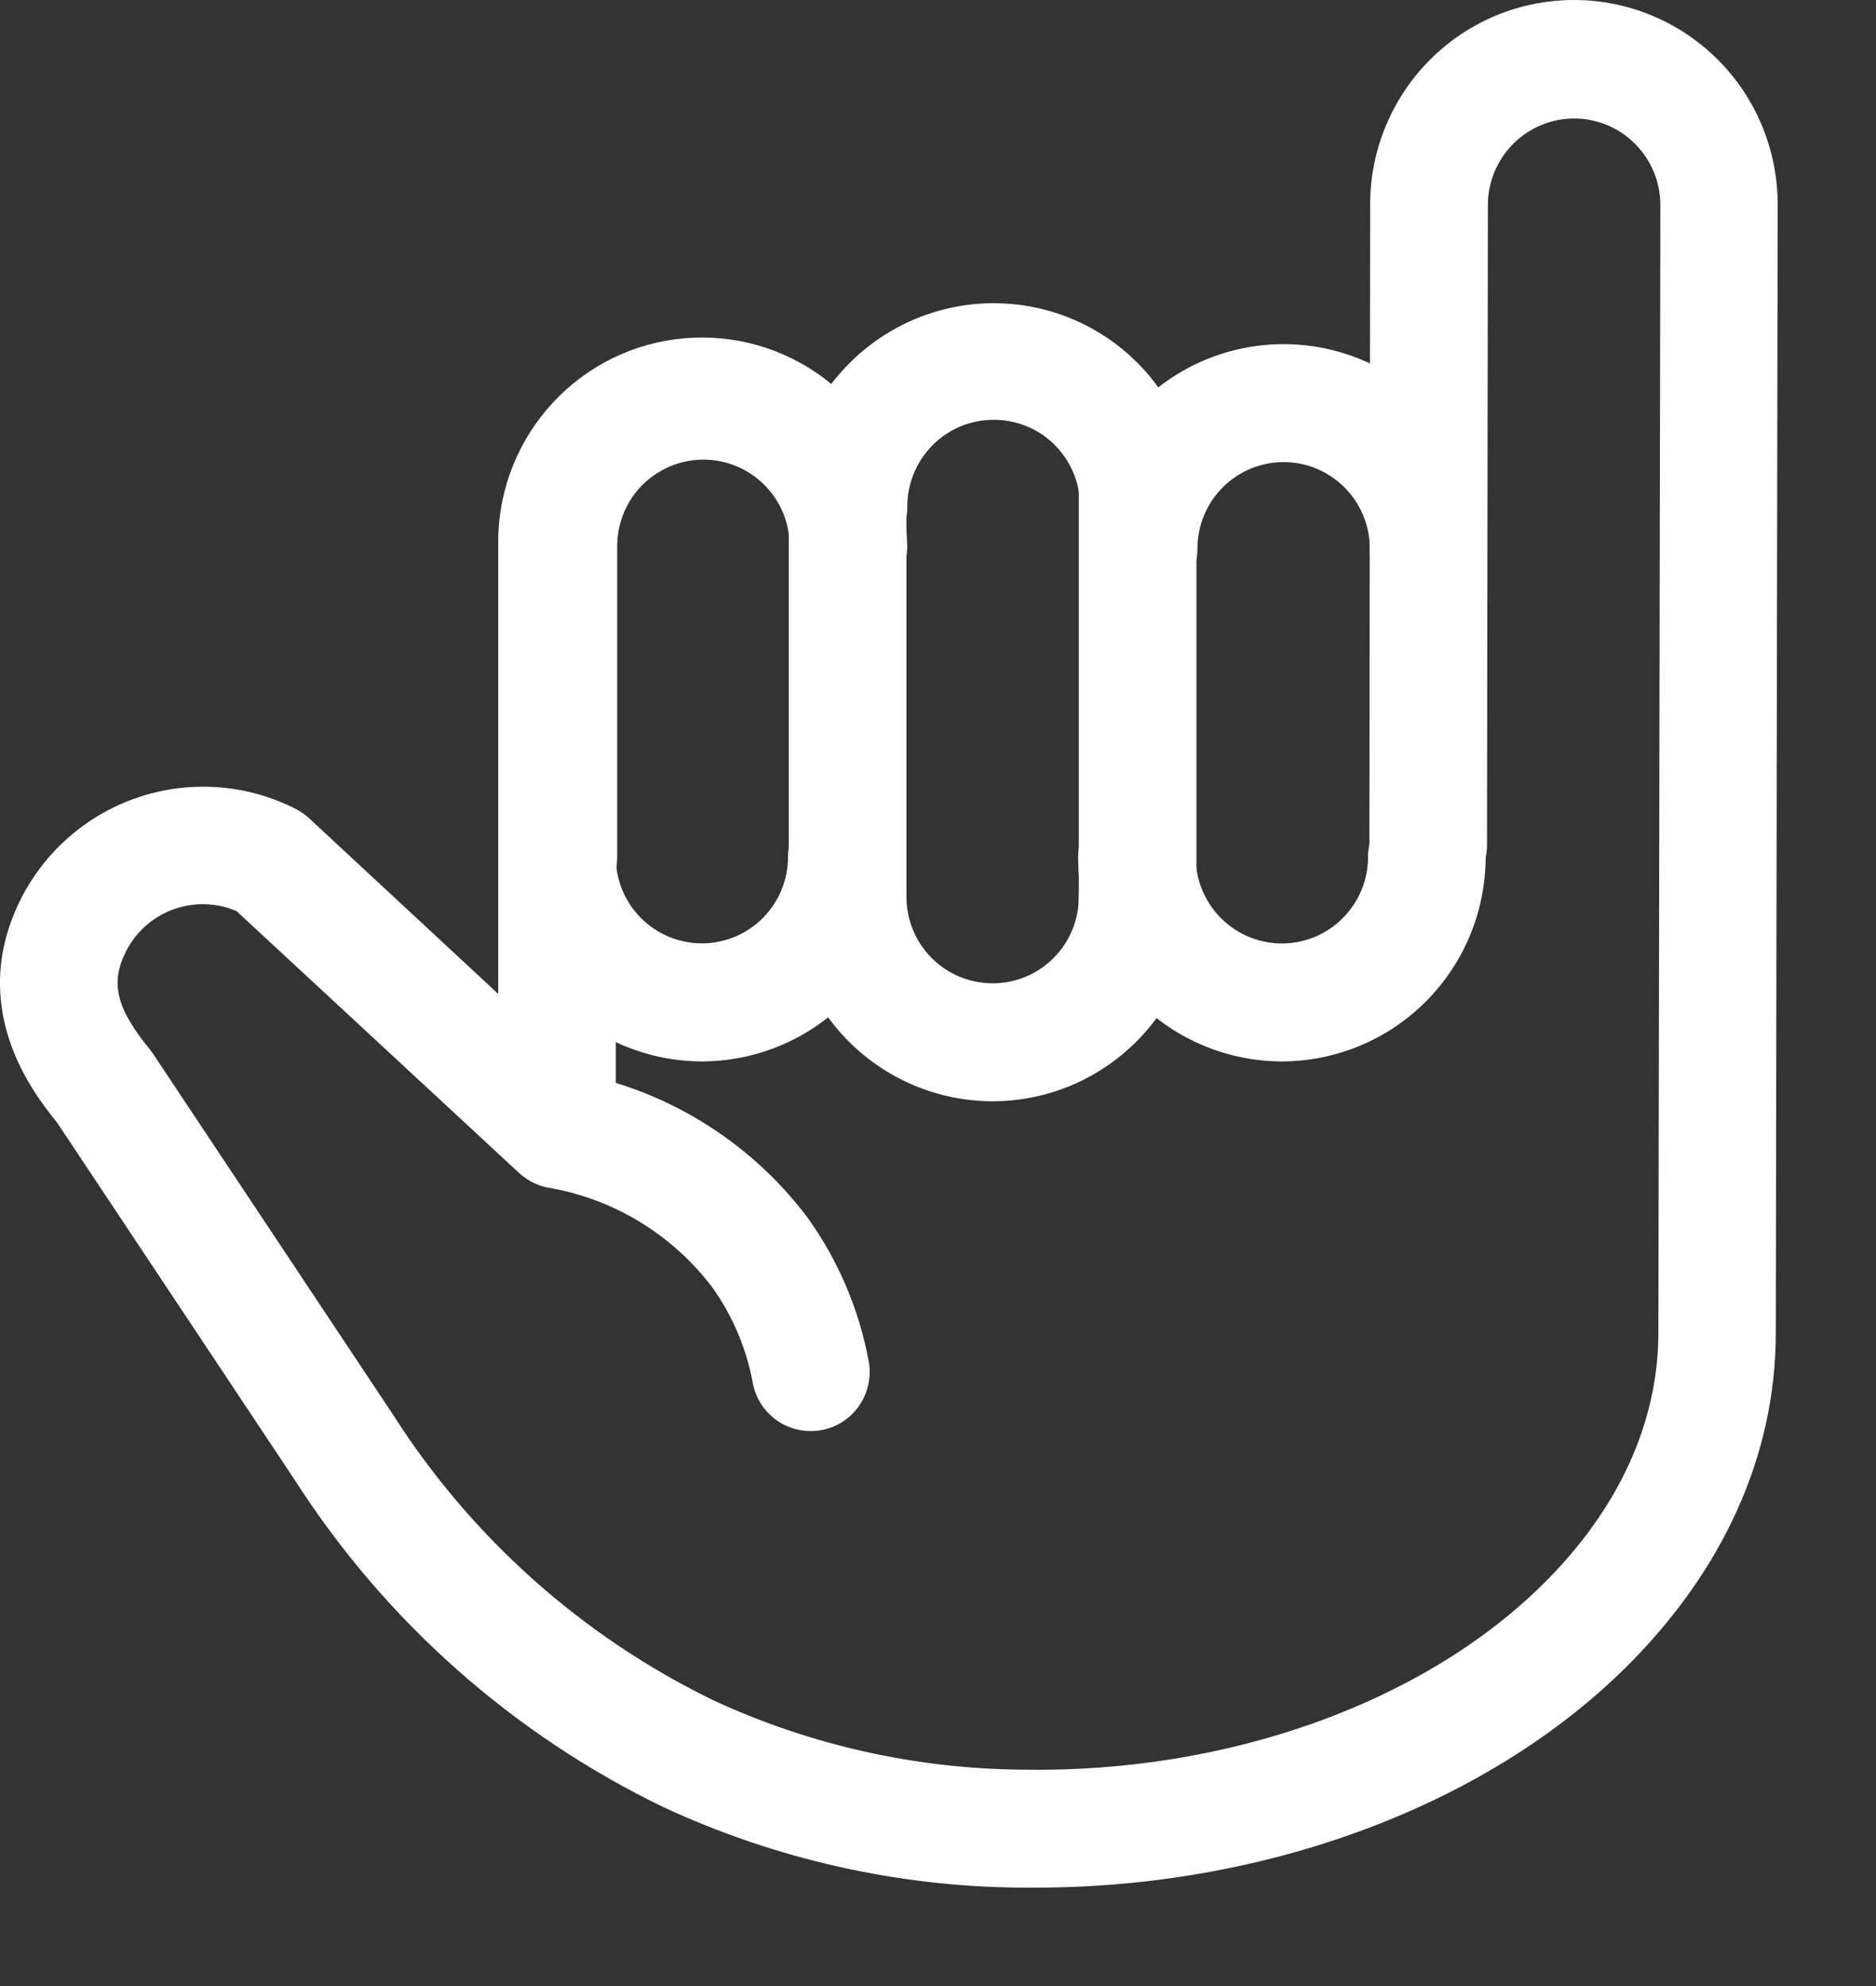 <svg width="17" height="18" viewBox="0 0 17 18" fill="none" xmlns="http://www.w3.org/2000/svg">
<rect x="0" y="0" width="17" height="18" fill="#333333" stroke="none"/>
<path d="M10.317 5.13C10.175 5.13 10.04 5.074 9.94 4.974C9.84 4.873 9.784 4.737 9.784 4.596C9.786 4.57 9.786 4.543 9.784 4.517C9.767 4.322 9.677 4.141 9.533 4.009C9.389 3.877 9.201 3.804 9.006 3.805V3.805C8.903 3.804 8.8 3.825 8.705 3.864C8.609 3.904 8.523 3.962 8.45 4.036C8.377 4.11 8.319 4.197 8.28 4.293C8.241 4.389 8.221 4.492 8.222 4.596C8.222 4.737 8.165 4.873 8.066 4.974C7.966 5.074 7.83 5.13 7.689 5.13C7.548 5.13 7.412 5.074 7.312 4.974C7.212 4.873 7.156 4.737 7.156 4.596C7.158 4.106 7.353 3.636 7.699 3.29C8.045 2.944 8.513 2.749 9.001 2.748V2.748C9.46 2.747 9.902 2.917 10.242 3.226C10.582 3.535 10.794 3.96 10.839 4.418C10.845 4.477 10.849 4.536 10.849 4.596C10.849 4.737 10.793 4.873 10.693 4.974C10.594 5.074 10.458 5.13 10.317 5.13Z" fill="white"/>
<path d="M5.048 8.301C4.907 8.301 4.771 8.245 4.671 8.144C4.571 8.044 4.515 7.908 4.515 7.766V4.957C4.504 4.5 4.662 4.055 4.958 3.708C5.254 3.36 5.667 3.135 6.118 3.075C6.57 3.015 7.027 3.124 7.403 3.382C7.779 3.64 8.047 4.028 8.155 4.472C8.183 4.571 8.201 4.672 8.21 4.775C8.217 4.834 8.22 4.894 8.221 4.953C8.221 5.095 8.165 5.231 8.065 5.331C7.965 5.431 7.829 5.488 7.688 5.488C7.547 5.488 7.411 5.431 7.311 5.331C7.212 5.231 7.155 5.095 7.155 4.953C7.156 4.886 7.147 4.819 7.131 4.753C7.083 4.568 6.97 4.407 6.812 4.3C6.654 4.193 6.463 4.148 6.274 4.172C6.085 4.197 5.912 4.29 5.786 4.433C5.661 4.577 5.592 4.762 5.593 4.953V7.763C5.593 7.834 5.58 7.905 5.552 7.971C5.525 8.037 5.485 8.097 5.434 8.148C5.383 8.198 5.323 8.237 5.256 8.264C5.19 8.29 5.119 8.303 5.048 8.301V8.301Z" fill="white"/>
<path d="M10.309 8.96C10.168 8.96 10.032 8.904 9.932 8.804C9.832 8.704 9.776 8.568 9.776 8.426V4.465C9.776 4.323 9.832 4.187 9.932 4.087C10.032 3.987 10.168 3.931 10.309 3.931C10.45 3.931 10.586 3.987 10.686 4.087C10.786 4.187 10.842 4.323 10.842 4.465V8.438C10.838 8.578 10.781 8.711 10.681 8.808C10.582 8.906 10.448 8.961 10.309 8.96Z" fill="white"/>
<path d="M7.681 8.662C7.54 8.662 7.404 8.606 7.304 8.505C7.205 8.405 7.148 8.269 7.148 8.128V4.689C7.148 4.547 7.205 4.411 7.304 4.311C7.404 4.211 7.54 4.154 7.681 4.154C7.822 4.154 7.958 4.211 8.058 4.311C8.158 4.411 8.214 4.547 8.214 4.689V8.128C8.214 8.269 8.158 8.405 8.058 8.505C7.958 8.606 7.822 8.662 7.681 8.662V8.662Z" fill="white"/>
<path d="M8.995 9.981C8.505 9.981 8.036 9.785 7.69 9.438C7.344 9.091 7.149 8.62 7.148 8.128C7.148 7.987 7.205 7.851 7.304 7.75C7.404 7.65 7.54 7.594 7.681 7.594C7.822 7.594 7.958 7.65 8.058 7.75C8.158 7.851 8.214 7.987 8.214 8.128C8.214 8.336 8.296 8.536 8.443 8.683C8.589 8.83 8.788 8.912 8.995 8.912C9.202 8.912 9.401 8.83 9.547 8.683C9.694 8.536 9.776 8.336 9.776 8.128C9.776 7.987 9.832 7.851 9.932 7.75C10.032 7.65 10.168 7.594 10.309 7.594C10.45 7.594 10.586 7.65 10.686 7.75C10.786 7.851 10.842 7.987 10.842 8.128C10.841 8.62 10.646 9.091 10.3 9.438C9.954 9.785 9.485 9.981 8.995 9.981Z" fill="white"/>
<path d="M6.368 9.62C5.88 9.621 5.411 9.428 5.064 9.084C4.717 8.739 4.519 8.271 4.515 7.781L5.047 7.767H5.58C5.58 7.975 5.662 8.174 5.809 8.321C5.955 8.467 6.153 8.55 6.36 8.55C6.567 8.55 6.766 8.467 6.912 8.321C7.058 8.174 7.141 7.975 7.141 7.767C7.141 7.625 7.197 7.489 7.297 7.389C7.397 7.289 7.532 7.232 7.673 7.232C7.815 7.232 7.95 7.289 8.05 7.389C8.15 7.489 8.206 7.625 8.206 7.767C8.206 8.257 8.012 8.726 7.668 9.074C7.324 9.421 6.856 9.617 6.368 9.62V9.62Z" fill="white"/>
<path d="M7.354 12.97C7.229 12.972 7.106 12.93 7.009 12.85C6.911 12.77 6.845 12.659 6.822 12.535C6.764 12.221 6.638 11.923 6.452 11.664C6.086 11.183 5.551 10.86 4.956 10.762C4.822 10.733 4.704 10.653 4.627 10.539C4.55 10.425 4.52 10.286 4.543 10.15C4.566 10.015 4.64 9.893 4.75 9.811C4.86 9.729 4.997 9.692 5.133 9.709C6.004 9.854 6.787 10.329 7.319 11.037C7.595 11.422 7.784 11.865 7.871 12.332C7.886 12.409 7.884 12.488 7.865 12.564C7.846 12.64 7.811 12.711 7.762 12.772C7.712 12.833 7.65 12.883 7.58 12.917C7.51 12.951 7.433 12.969 7.354 12.97V12.97Z" fill="white"/>
<path d="M12.946 5.507C12.804 5.507 12.669 5.45 12.569 5.35C12.469 5.25 12.413 5.114 12.413 4.972C12.413 4.764 12.331 4.565 12.184 4.418C12.038 4.271 11.839 4.188 11.632 4.188C11.425 4.188 11.226 4.271 11.079 4.418C10.933 4.565 10.851 4.764 10.851 4.972C10.851 5.114 10.794 5.25 10.694 5.35C10.595 5.45 10.459 5.507 10.318 5.507V5.507C10.177 5.507 10.041 5.45 9.941 5.35C9.841 5.25 9.785 5.114 9.785 4.972C9.785 4.729 9.833 4.488 9.926 4.263C10.018 4.038 10.155 3.834 10.326 3.662C10.498 3.49 10.701 3.353 10.925 3.26C11.149 3.167 11.389 3.119 11.632 3.119C11.874 3.119 12.114 3.167 12.338 3.26C12.562 3.353 12.766 3.49 12.938 3.662C13.109 3.834 13.245 4.038 13.338 4.263C13.431 4.488 13.478 4.729 13.478 4.972C13.478 5.114 13.422 5.25 13.322 5.35C13.222 5.45 13.087 5.507 12.946 5.507V5.507Z" fill="white"/>
<path d="M11.616 9.62C11.127 9.619 10.657 9.424 10.311 9.077C9.965 8.729 9.77 8.258 9.77 7.767C9.77 7.625 9.826 7.489 9.926 7.389C10.025 7.289 10.161 7.232 10.302 7.232C10.444 7.232 10.579 7.289 10.679 7.389C10.779 7.489 10.835 7.625 10.835 7.767C10.835 7.975 10.917 8.174 11.064 8.321C11.21 8.468 11.409 8.551 11.616 8.551C11.823 8.551 12.022 8.468 12.168 8.321C12.315 8.174 12.397 7.975 12.397 7.767C12.397 7.625 12.454 7.489 12.553 7.389C12.653 7.289 12.789 7.232 12.93 7.232C13.071 7.232 13.207 7.289 13.307 7.389C13.407 7.489 13.463 7.625 13.463 7.767C13.462 8.258 13.268 8.729 12.921 9.077C12.575 9.424 12.106 9.619 11.616 9.62V9.62Z" fill="white"/>
<path d="M9.384 17.108H9.247C8.132 17.099 7.033 16.851 6.021 16.383C4.652 15.723 3.493 14.696 2.672 13.415L0.518 10.175C0.291 9.896 -0.311 9.117 0.2 8.126C0.427 7.692 0.815 7.365 1.281 7.217C1.746 7.069 2.252 7.111 2.686 7.335C2.728 7.357 2.767 7.385 2.802 7.417L4.515 9.008L4.515 7.775C4.515 7.634 4.571 7.498 4.671 7.397C4.771 7.297 4.906 7.241 5.048 7.241C5.189 7.241 5.324 7.297 5.424 7.397C5.524 7.498 5.58 7.634 5.58 7.775L5.58 10.229C5.579 10.332 5.548 10.432 5.492 10.517C5.436 10.603 5.356 10.67 5.262 10.712C5.169 10.753 5.065 10.767 4.964 10.75C4.863 10.734 4.769 10.689 4.693 10.621L2.143 8.257C1.962 8.18 1.76 8.175 1.576 8.24C1.391 8.306 1.238 8.439 1.147 8.613C0.996 8.905 1.049 9.133 1.36 9.514L1.39 9.555L3.558 12.816C4.27 13.935 5.277 14.834 6.468 15.412C7.346 15.818 8.3 16.031 9.266 16.039C11.117 16.071 12.885 15.44 13.979 14.361C14.664 13.685 15.026 12.898 15.028 12.082L15.046 1.858C15.046 1.65 14.963 1.451 14.817 1.304C14.671 1.157 14.472 1.074 14.265 1.074C14.057 1.074 13.859 1.157 13.712 1.304C13.566 1.451 13.483 1.65 13.483 1.858L13.475 7.658C13.475 7.8 13.418 7.936 13.318 8.036C13.219 8.136 13.083 8.192 12.942 8.192C12.8 8.192 12.665 8.136 12.565 8.036C12.465 7.936 12.409 7.8 12.409 7.658L12.416 1.853C12.416 1.362 12.611 0.89 12.957 0.543C13.303 0.195 13.773 0 14.263 0C14.753 0 15.222 0.195 15.569 0.543C15.915 0.89 16.109 1.362 16.109 1.853L16.092 12.08C16.092 13.188 15.616 14.239 14.725 15.12C13.457 16.37 11.468 17.108 9.384 17.108Z" fill="white"/>
</svg>
